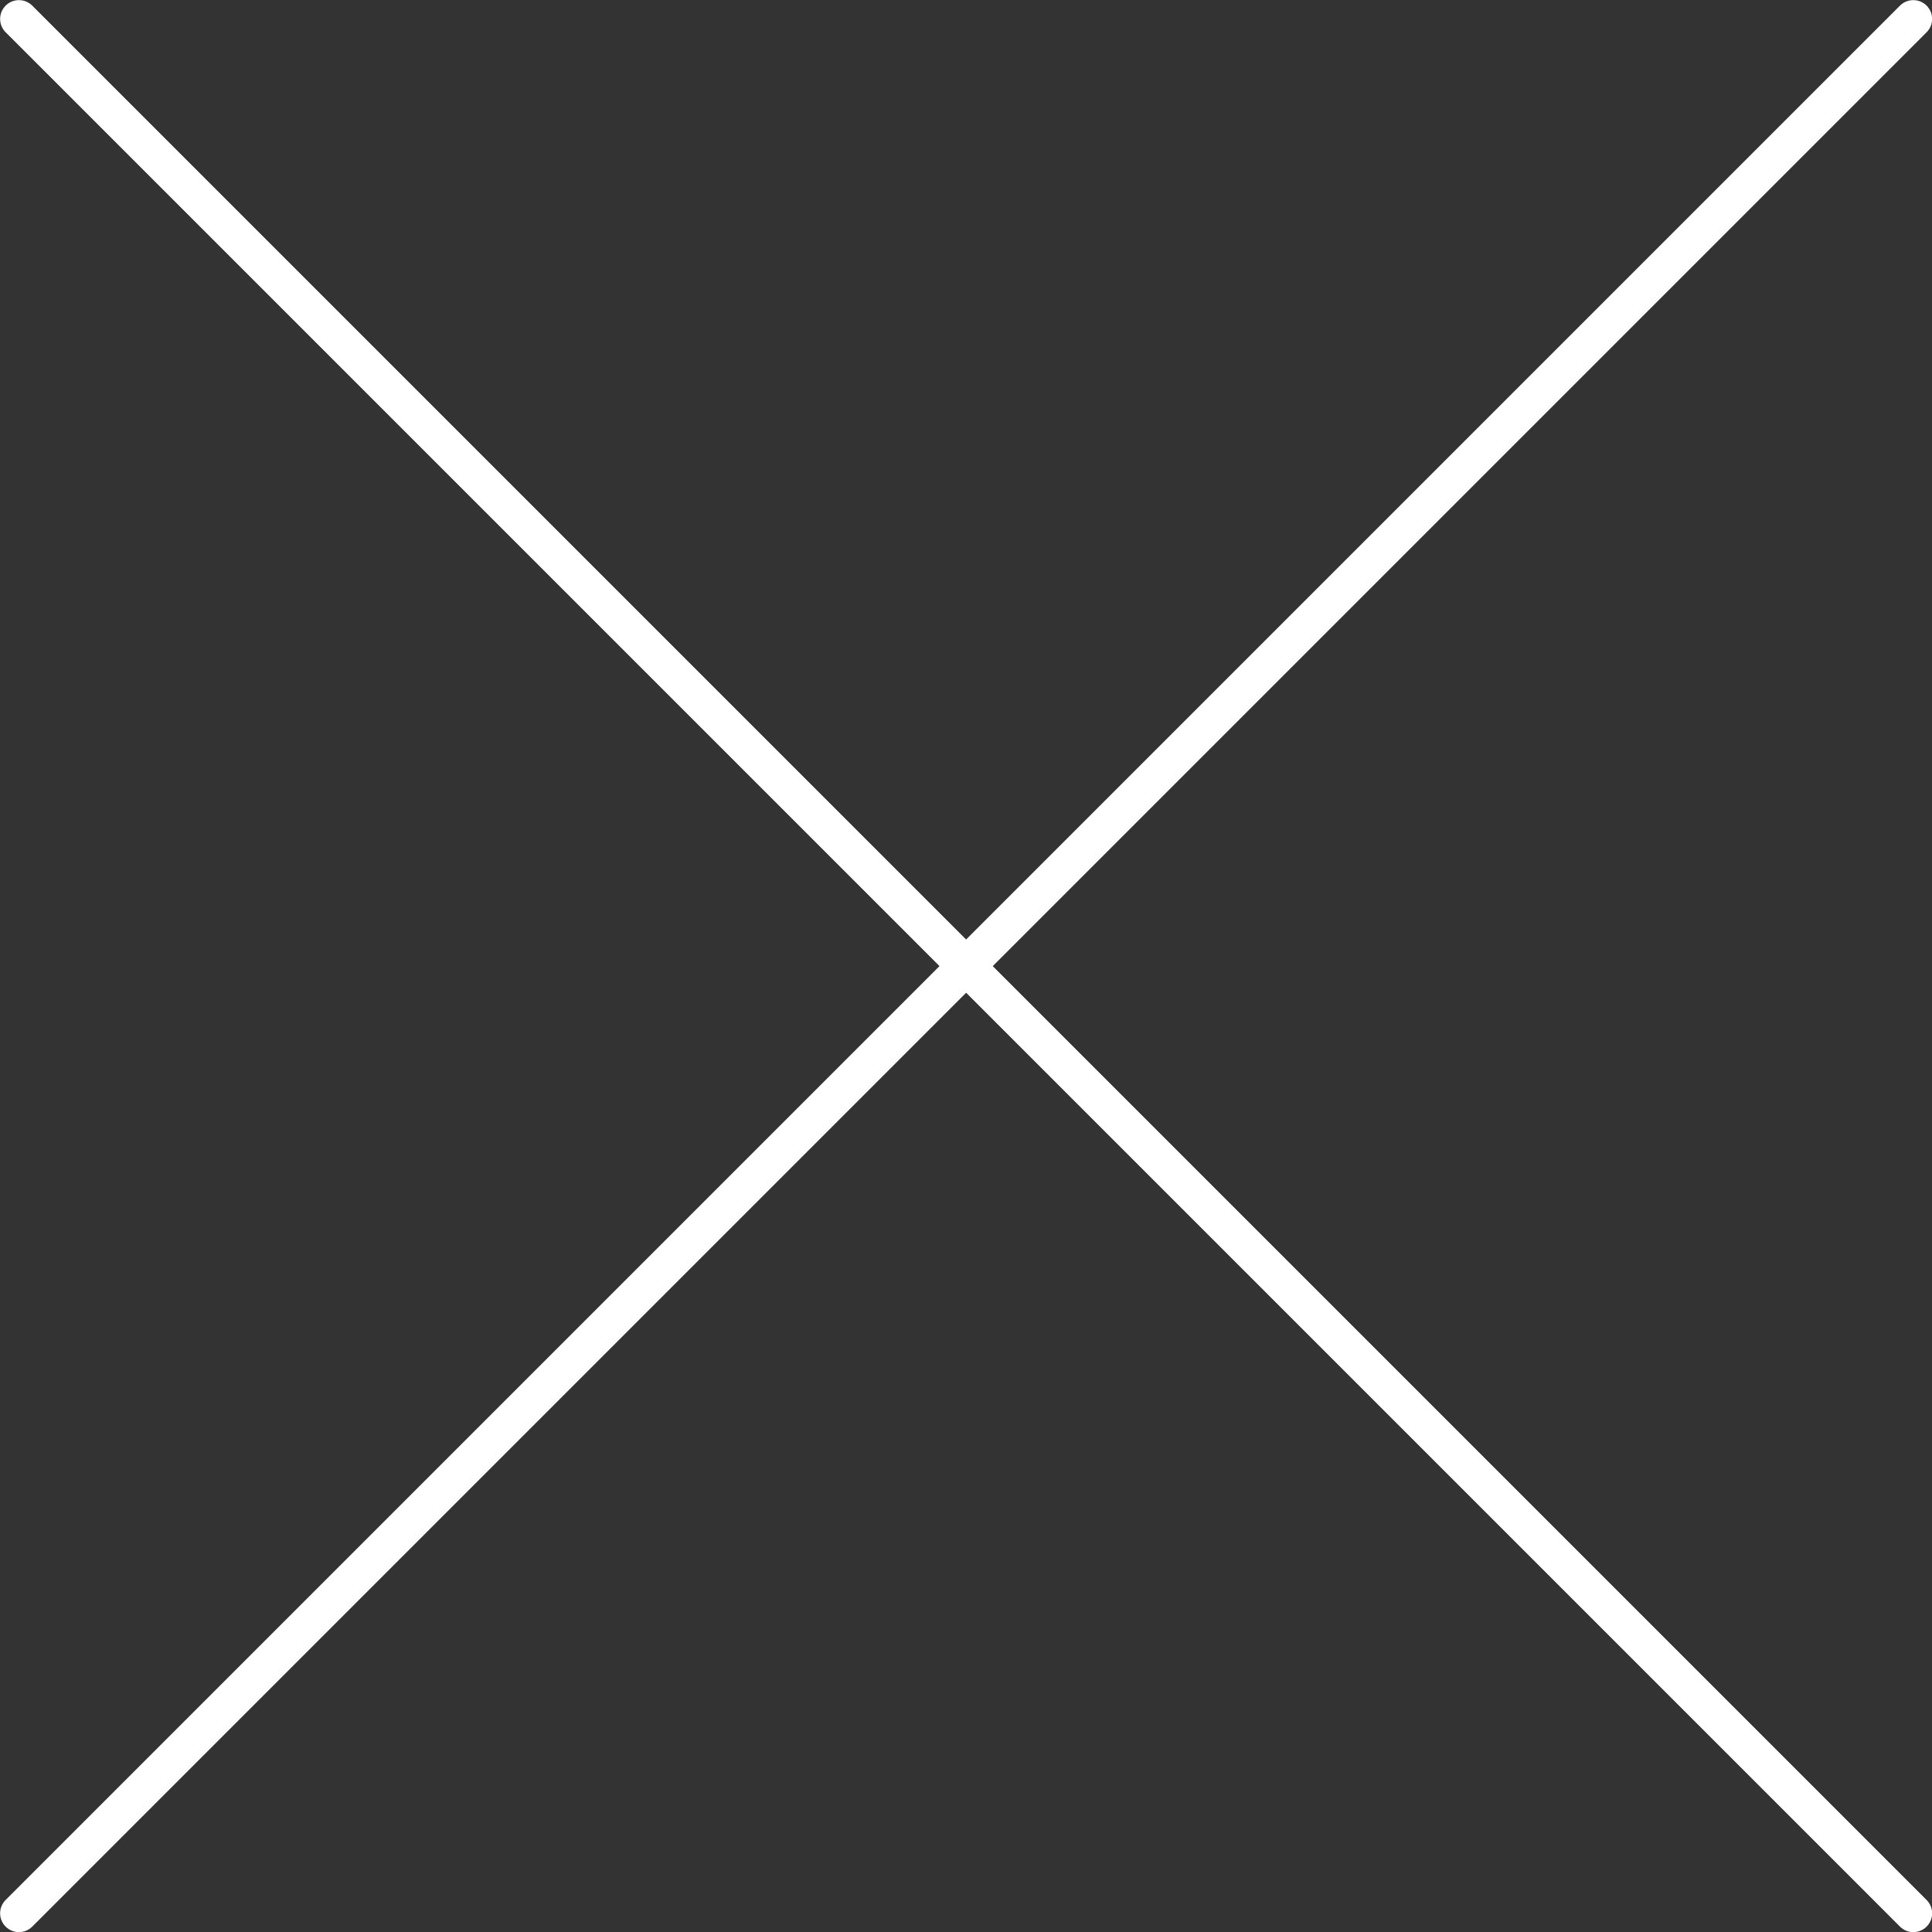 <?xml version="1.0" encoding="UTF-8"?><svg id="_レイヤー_2" xmlns="http://www.w3.org/2000/svg" viewBox="0 0 81.59 81.59"><rect x="0" y="0" width="81.59" height="81.59" fill="#333333" stroke="none"/><g id="_デザイン"><g><line x1=".8" y1=".8" x2="80.8" y2="80.8" style="fill:none; stroke:#fff; stroke-linecap:round; stroke-linejoin:round; stroke-width:1.59px;"/><line x1="80.8" y1=".8" x2=".8" y2="80.8" style="fill:none; stroke:#fff; stroke-linecap:round; stroke-linejoin:round; stroke-width:1.59px;"/></g></g></svg>